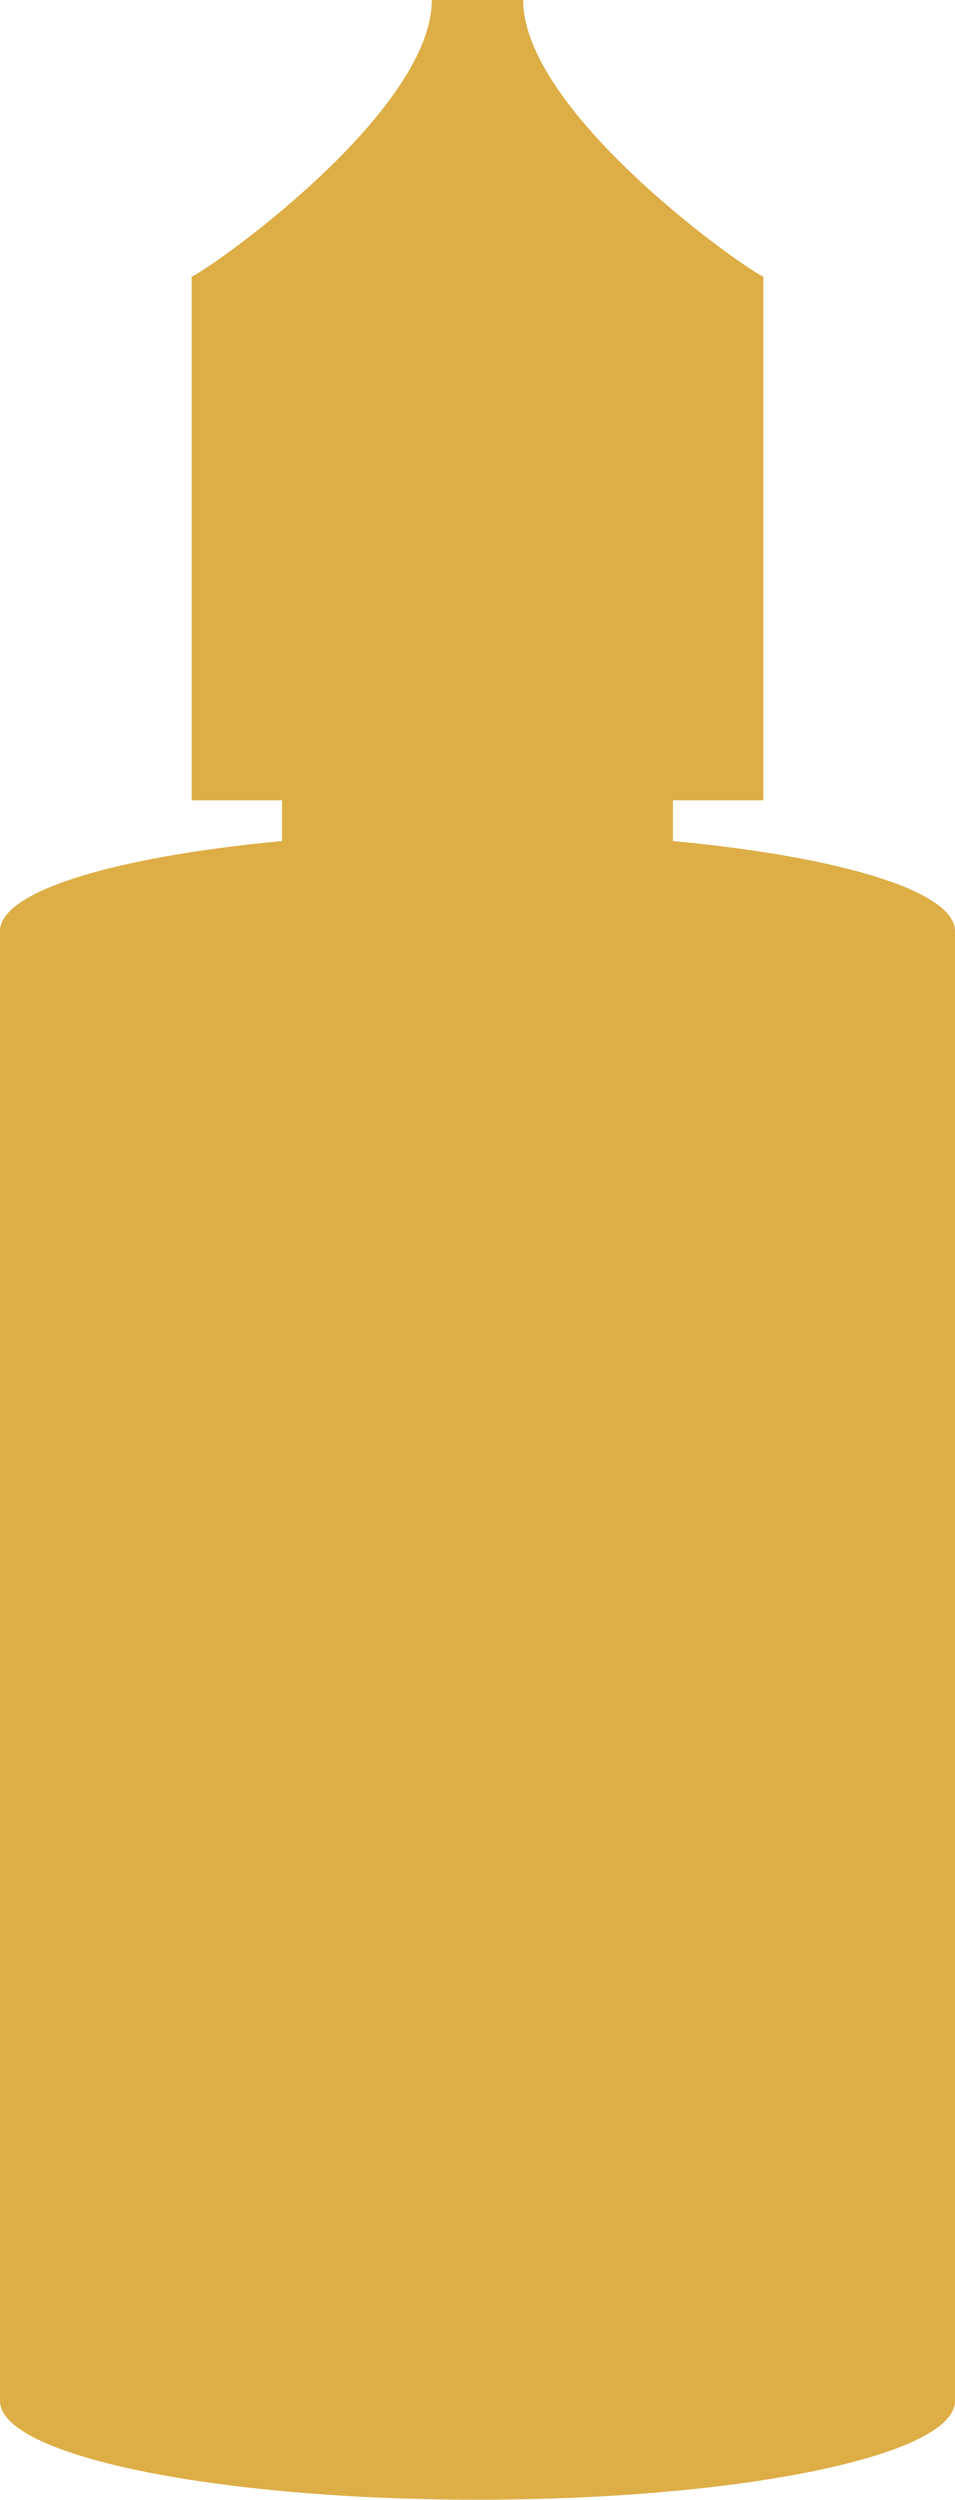 <svg xmlns="http://www.w3.org/2000/svg" xmlns:xlink="http://www.w3.org/1999/xlink" width="29.857" height="78.088" viewBox="0 0 29.857 78.088">
  <defs>
    <clipPath id="clip-path">
      <rect id="Rectangle_140" data-name="Rectangle 140" width="29.857" height="78.088" transform="translate(0 0)" fill="#DDAE46"/>
    </clipPath>
  </defs>
  <g id="Picto_50ml" data-name="Picto 50ml" transform="translate(0 0)">
    <g id="Groupe_357" data-name="Groupe 357" clip-path="url(#clip-path)">
      <path id="Tracé_2474" data-name="Tracé 2474" d="M21.039,26.273V25h2.827V8.646c-.97-.5-7.51-5.238-7.51-8.646H13.5c0,3.408-6.54,8.147-7.509,8.646V25H8.818v1.272C3.623,26.756,0,27.832,0,29.085V75c0,1.7,6.684,3.085,14.929,3.085S29.857,76.707,29.857,75V29.085c0-1.253-3.623-2.329-8.818-2.812" fill="#DDAE46"/>
    </g>
  </g>
</svg>
